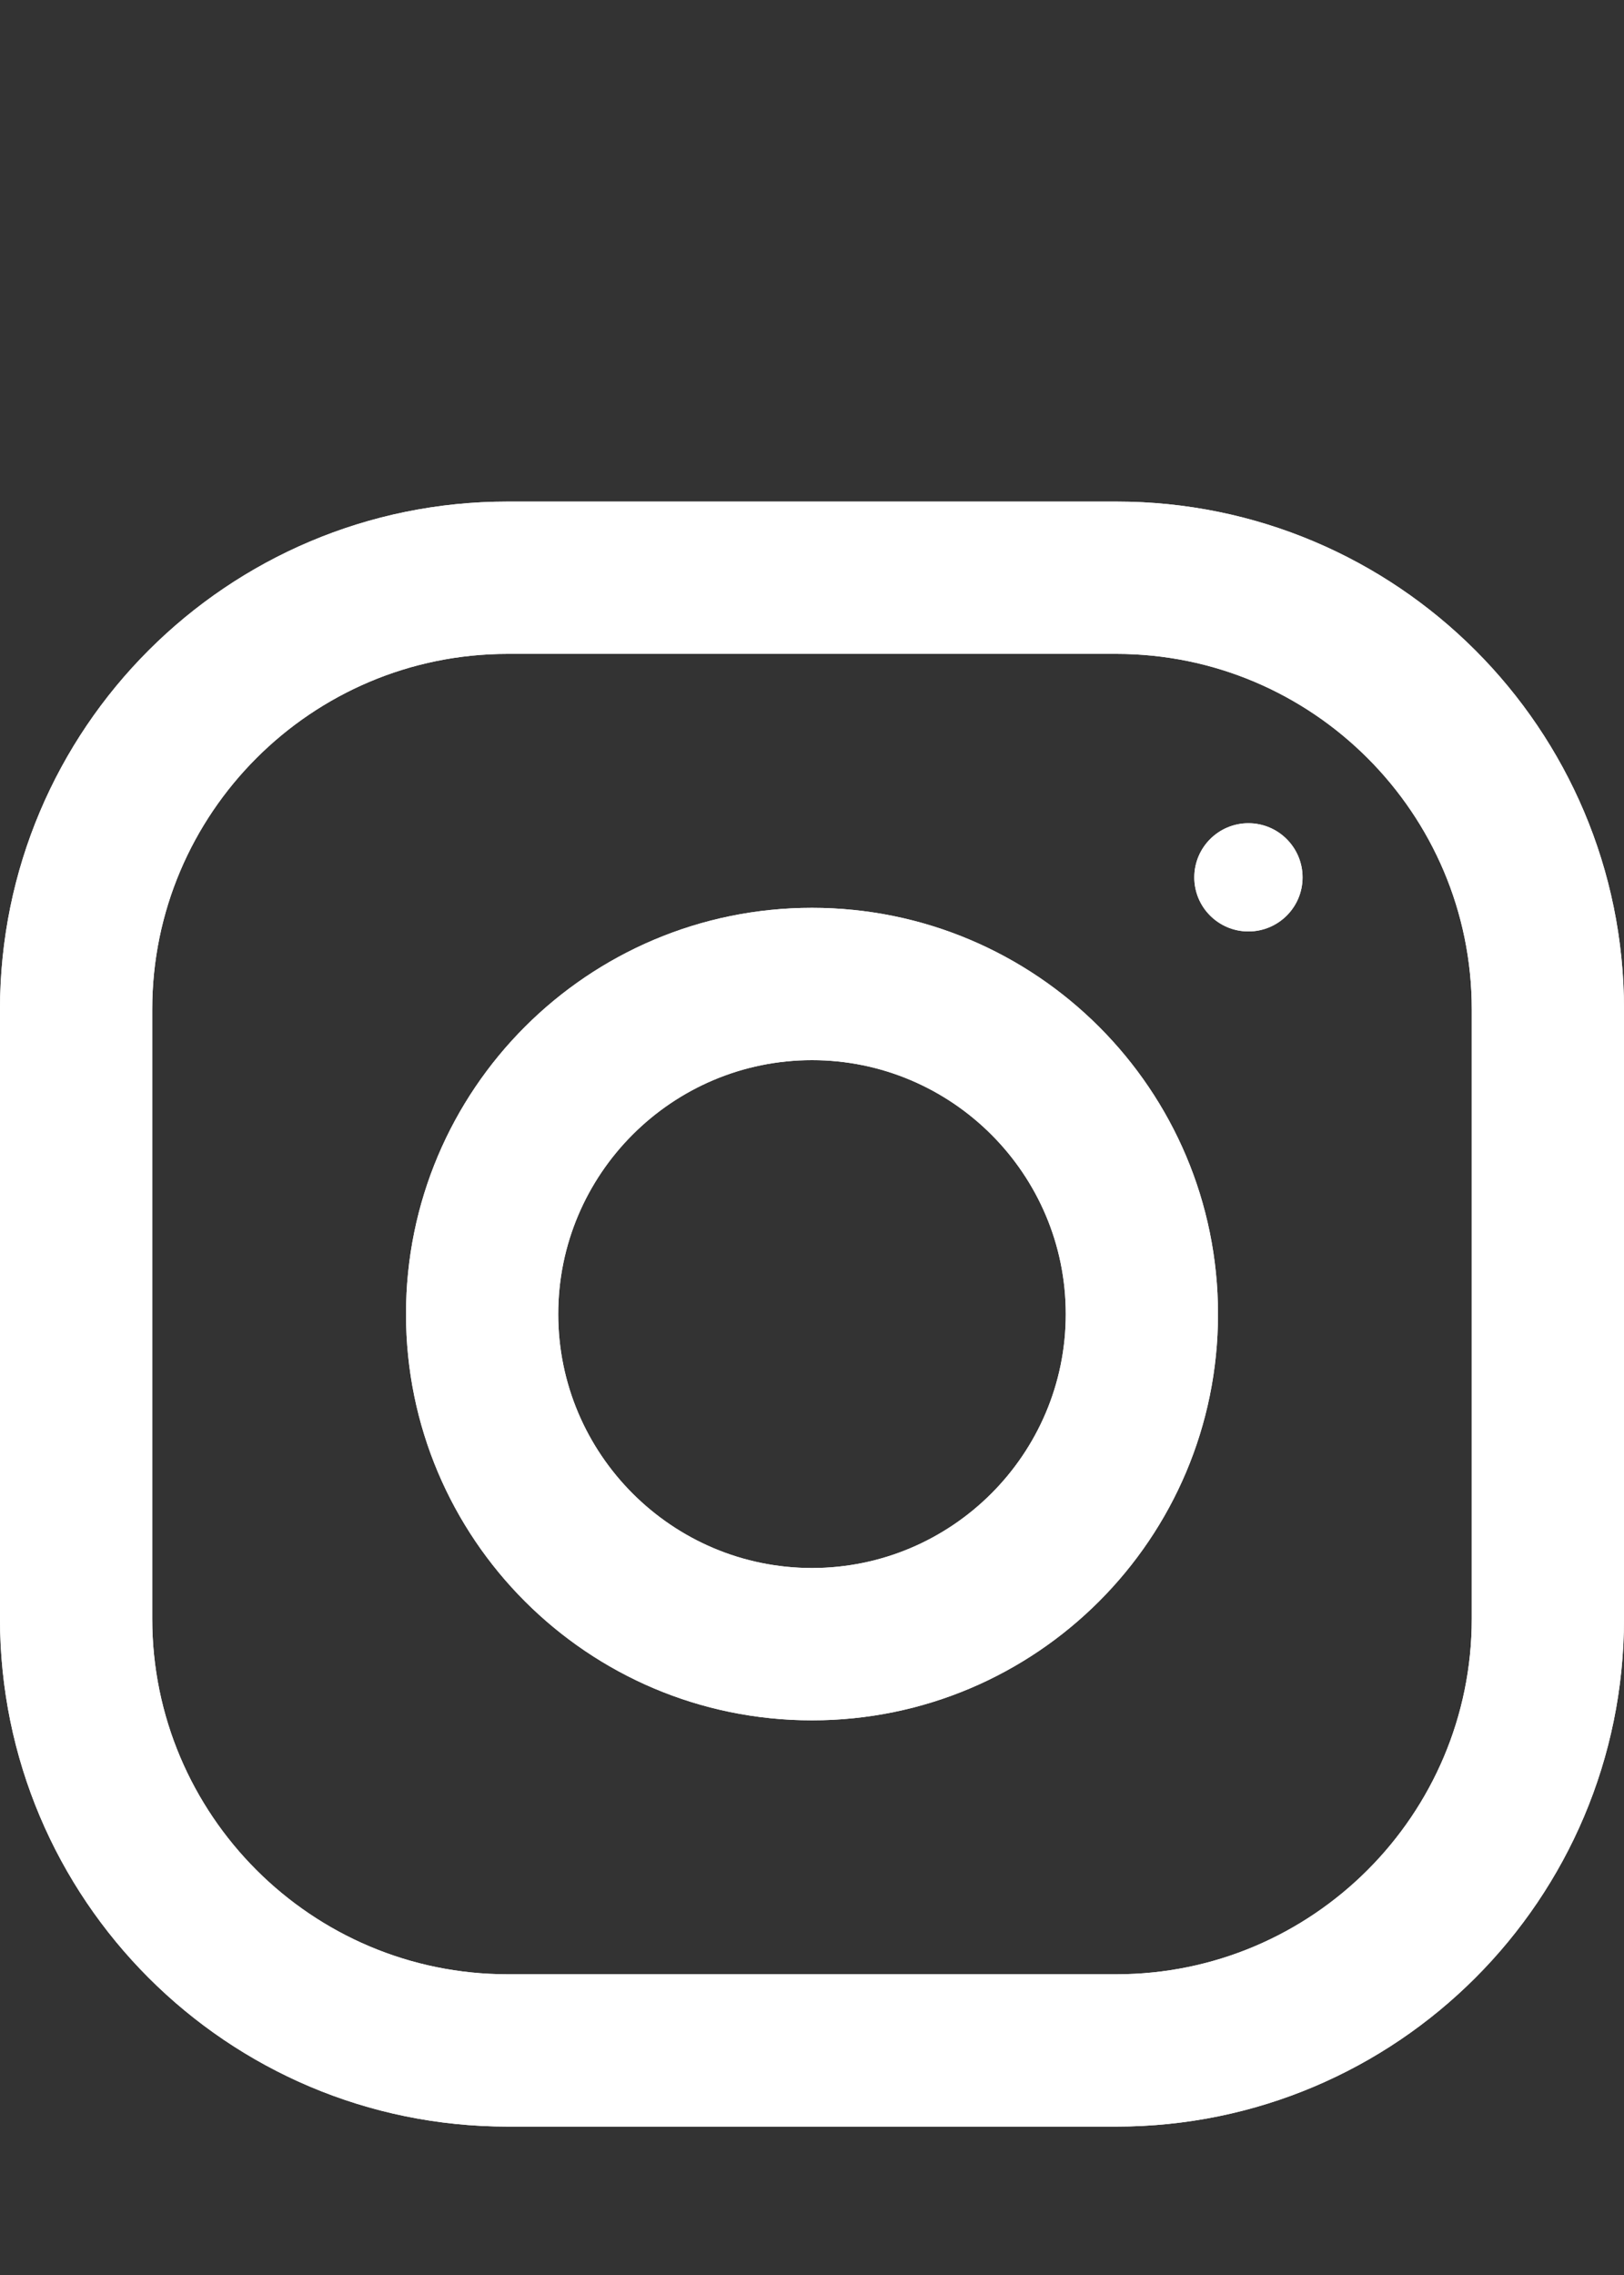 <svg width="15" height="21" viewBox="0 0 15 21" fill="none" xmlns="http://www.w3.org/2000/svg">
<rect x="0" y="0" width="15" height="21" fill="#333333" stroke="none"/>
<path d="M10.312 4.63H4.688C2.099 4.63 0 6.729 0 9.317V14.942C0 17.531 2.099 19.63 4.688 19.63H10.312C12.901 19.63 15 17.531 15 14.942V9.317C15 6.729 12.901 4.63 10.312 4.63ZM13.594 14.942C13.594 16.752 12.122 18.224 10.312 18.224H4.688C2.878 18.224 1.406 16.752 1.406 14.942V9.317C1.406 7.508 2.878 6.036 4.688 6.036H10.312C12.122 6.036 13.594 7.508 13.594 9.317V14.942Z" fill="white"/>
<path d="M7.5 8.38C5.429 8.38 3.75 10.059 3.75 12.13C3.75 14.201 5.429 15.88 7.5 15.88C9.571 15.88 11.25 14.201 11.25 12.13C11.25 10.059 9.571 8.38 7.5 8.38ZM7.5 14.474C6.208 14.474 5.156 13.422 5.156 12.13C5.156 10.837 6.208 9.786 7.5 9.786C8.792 9.786 9.844 10.837 9.844 12.13C9.844 13.422 8.792 14.474 7.5 14.474Z" fill="white"/>
<path d="M11.531 8.598C11.807 8.598 12.031 8.375 12.031 8.099C12.031 7.823 11.807 7.599 11.531 7.599C11.255 7.599 11.031 7.823 11.031 8.099C11.031 8.375 11.255 8.598 11.531 8.598Z" fill="white"/>
<g clip-path="url(#clip0_0_2181)">
<path d="M10.312 4.63H4.688C2.099 4.63 0 6.729 0 9.317V14.942C0 17.531 2.099 19.63 4.688 19.63H10.312C12.901 19.63 15 17.531 15 14.942V9.317C15 6.729 12.901 4.63 10.312 4.63ZM13.594 14.942C13.594 16.752 12.122 18.224 10.312 18.224H4.688C2.878 18.224 1.406 16.752 1.406 14.942V9.317C1.406 7.508 2.878 6.036 4.688 6.036H10.312C12.122 6.036 13.594 7.508 13.594 9.317V14.942Z" fill="white"/>
<path d="M7.5 8.38C5.429 8.38 3.75 10.059 3.75 12.13C3.75 14.201 5.429 15.88 7.5 15.88C9.571 15.88 11.25 14.201 11.25 12.13C11.25 10.059 9.571 8.38 7.5 8.38ZM7.5 14.474C6.208 14.474 5.156 13.422 5.156 12.13C5.156 10.837 6.208 9.786 7.5 9.786C8.792 9.786 9.844 10.837 9.844 12.13C9.844 13.422 8.792 14.474 7.5 14.474Z" fill="white"/>
<path d="M11.531 8.598C11.807 8.598 12.031 8.375 12.031 8.099C12.031 7.823 11.807 7.599 11.531 7.599C11.255 7.599 11.031 7.823 11.031 8.099C11.031 8.375 11.255 8.598 11.531 8.598Z" fill="white"/>
</g>
<defs>
<clipPath id="clip0_0_2181">
<rect width="15" height="15" fill="white" transform="translate(0 4.63)"/>
</clipPath>
</defs>
</svg>
